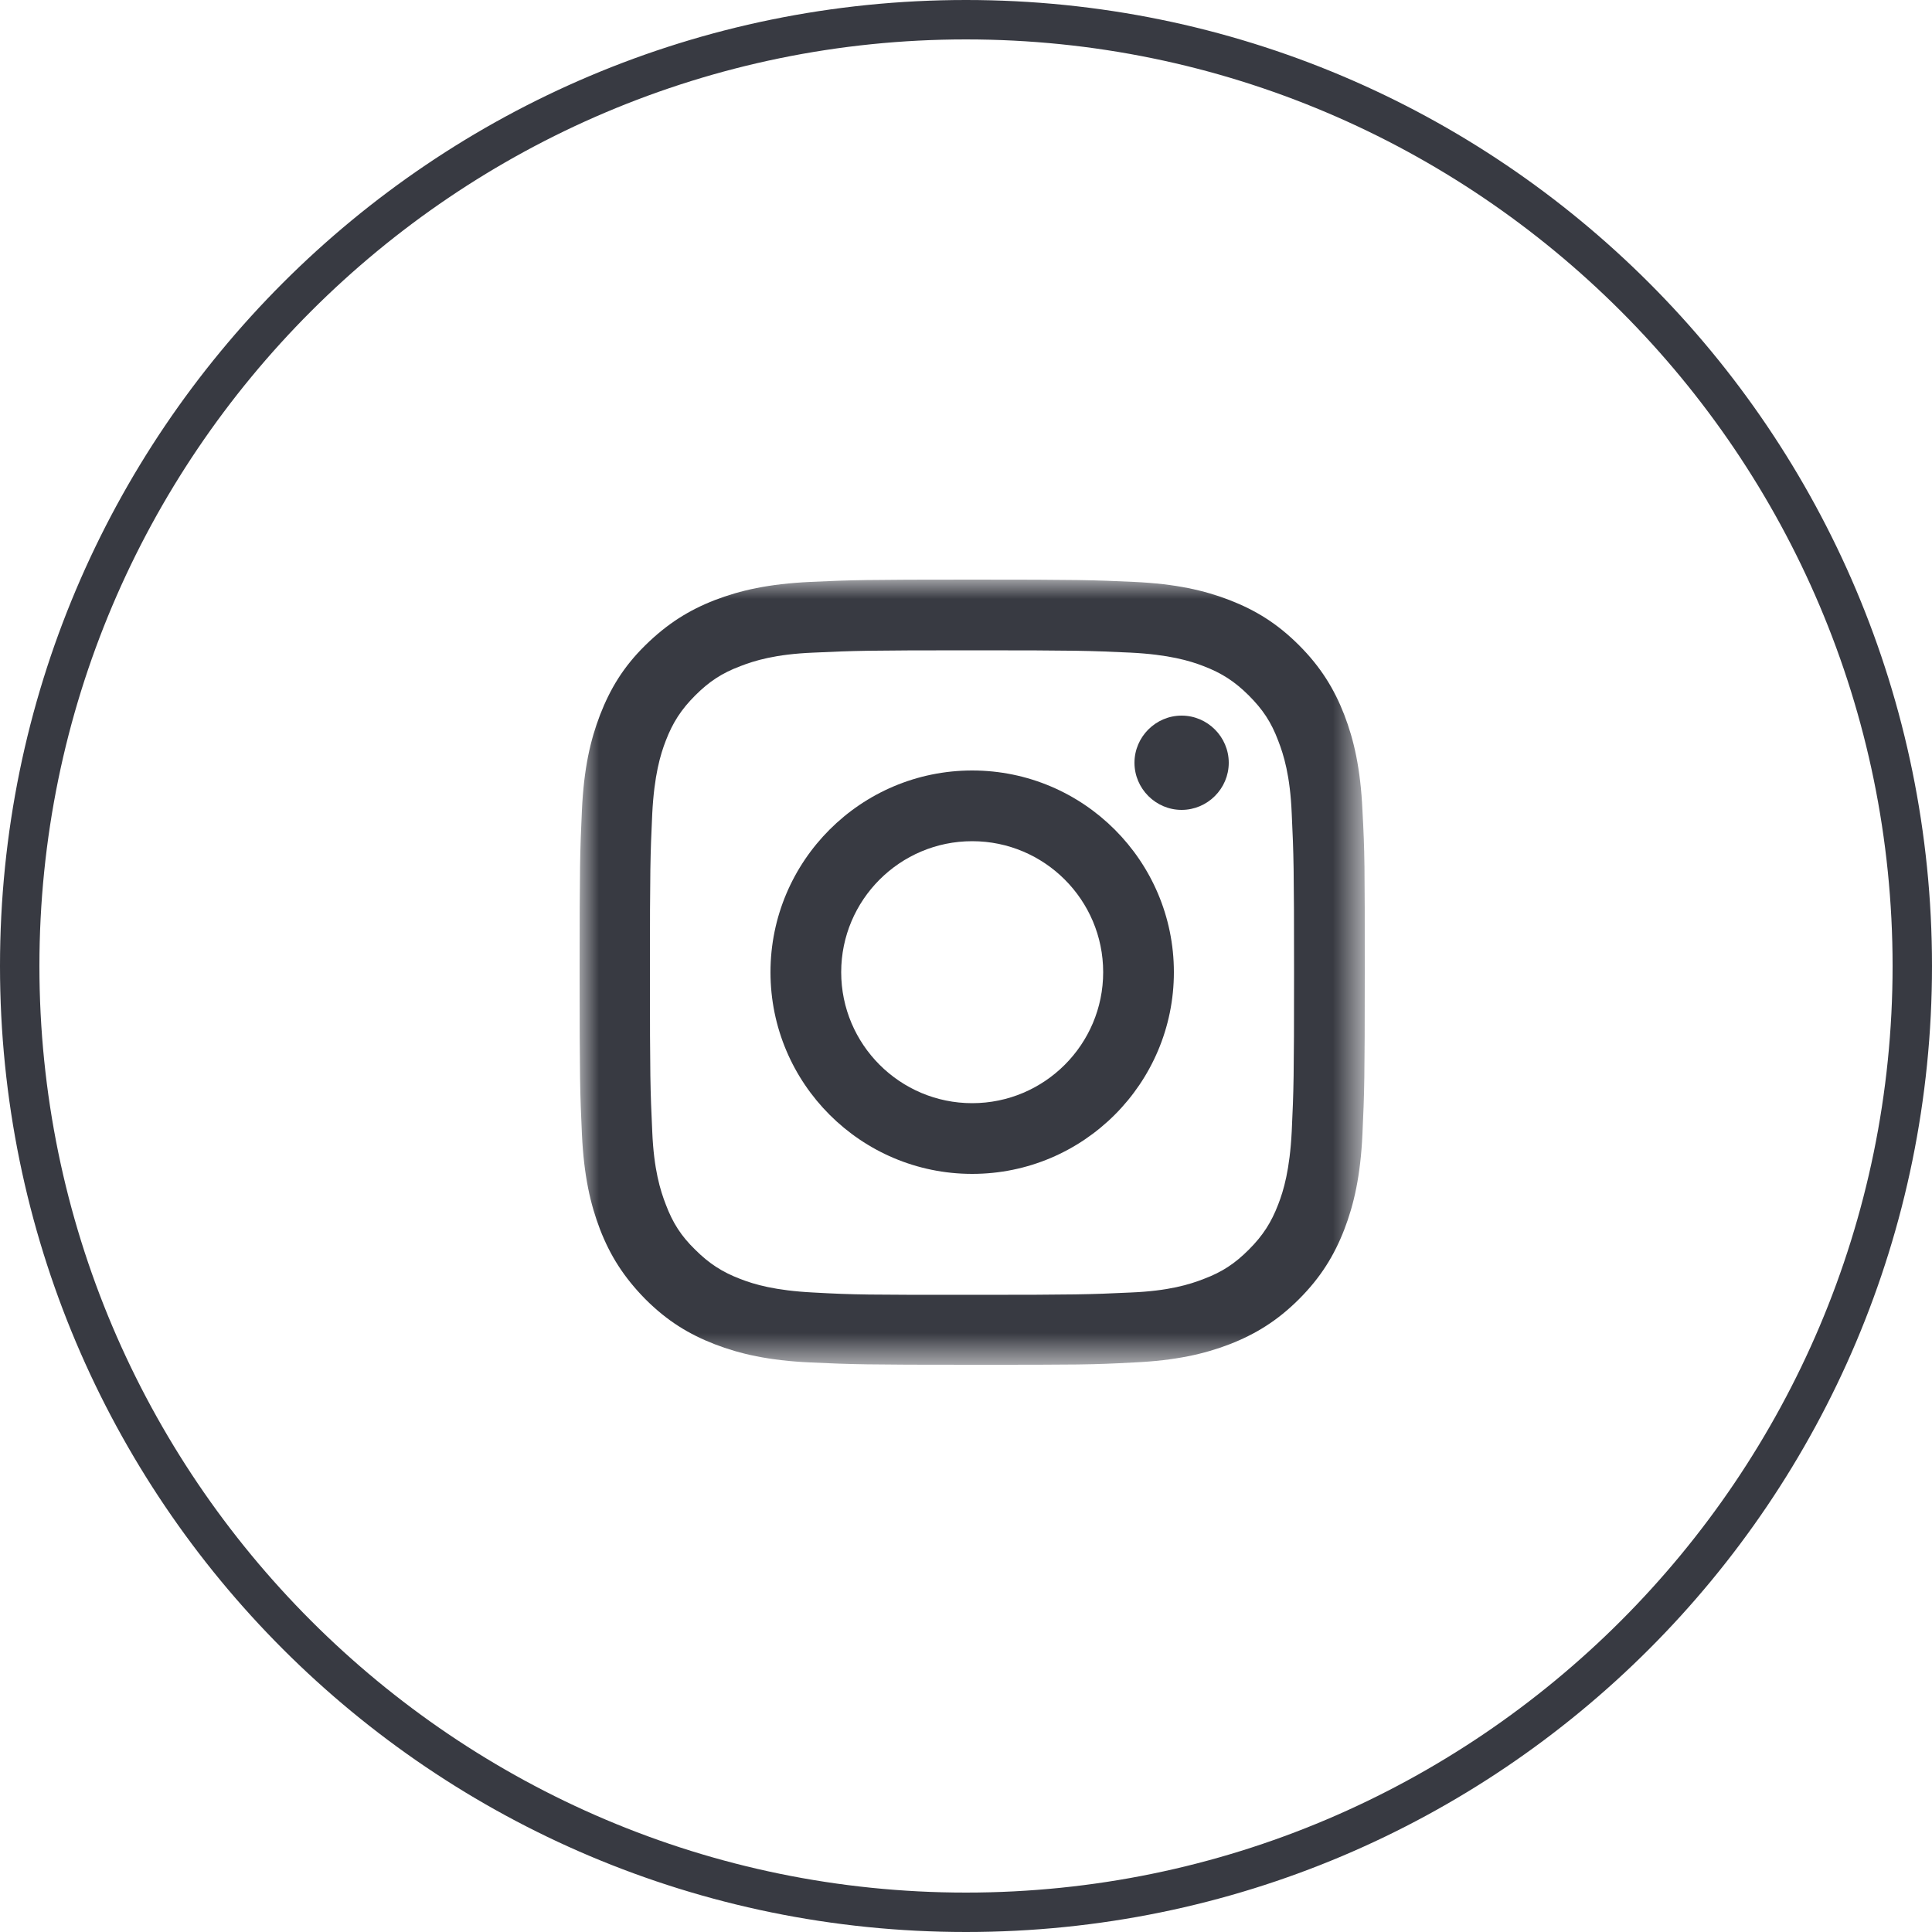 <?xml version="1.0" encoding="UTF-8"?><svg id="Ebene_2" xmlns="http://www.w3.org/2000/svg" width="50" height="50" xmlns:xlink="http://www.w3.org/1999/xlink" viewBox="0 0 50 50"><defs><style>.cls-1{mask:url(#mask);}.cls-2{fill:#383a42;}.cls-2,.cls-3{stroke-width:0px;}.cls-3{fill:#fff;}</style><mask id="mask" x="15" y="15" width="20.32" height="20.32" maskUnits="userSpaceOnUse"><g id="mask0_2168_1115"><path class="cls-3" d="m35.32,15H15v20.32h20.32V15Z"/></g></mask></defs><g id="Ebene_1-2"><path class="cls-2" d="m25,1.02c13.22,0,23.98,10.76,23.98,23.98s-10.76,23.98-23.98,23.98S1.02,38.22,1.02,25,11.78,1.02,25,1.02m0-1.02C11.19,0,0,11.19,0,25s11.19,25,25,25,25-11.19,25-25S38.81,0,25,0h0Z"/><g class="cls-1"><path class="cls-2" d="m25.16,16.83c2.71,0,3.03.01,4.1.06.99.05,1.53.21,1.89.35.47.18.81.4,1.17.76s.58.69.76,1.17c.14.36.31.9.35,1.89.05,1.07.06,1.39.06,4.11s-.01,3.03-.06,4.11c-.05.99-.21,1.53-.35,1.89-.18.47-.4.81-.76,1.17s-.69.58-1.17.76c-.36.14-.9.31-1.89.35-1.07.05-1.39.06-4.1.06s-3.03,0-4.11-.06c-.99-.05-1.53-.21-1.89-.35-.47-.18-.81-.4-1.17-.76-.36-.35-.58-.69-.76-1.17-.14-.36-.31-.9-.35-1.89-.05-1.07-.06-1.39-.06-4.11s.01-3.03.06-4.11c.05-.99.21-1.53.35-1.89.18-.47.4-.81.76-1.17s.69-.58,1.17-.76c.36-.14.9-.31,1.89-.35,1.07-.05,1.39-.06,4.11-.06Zm0-1.83c-2.76,0-3.11.01-4.19.06-1.08.05-1.82.22-2.47.47-.67.26-1.23.61-1.8,1.17-.57.56-.91,1.13-1.17,1.8-.25.65-.42,1.38-.47,2.47-.05,1.08-.06,1.43-.06,4.19s.01,3.11.06,4.19c.05,1.08.22,1.82.47,2.47.26.67.61,1.23,1.17,1.8.57.57,1.13.91,1.8,1.17.65.25,1.39.42,2.47.47,1.08.05,1.43.06,4.19.06s3.1,0,4.19-.06c1.08-.05,1.82-.22,2.47-.47.67-.26,1.24-.61,1.8-1.17.56-.56.91-1.13,1.17-1.8.25-.65.42-1.39.47-2.47.05-1.08.06-1.43.06-4.19s0-3.1-.06-4.19c-.05-1.08-.22-1.82-.47-2.47-.26-.67-.61-1.24-1.17-1.8-.57-.57-1.13-.91-1.8-1.17-.65-.25-1.38-.42-2.47-.47-1.08-.05-1.43-.06-4.19-.06Z"/><path class="cls-2" d="m25.16,19.94c-2.88,0-5.22,2.34-5.22,5.22s2.34,5.22,5.22,5.22,5.22-2.34,5.22-5.22-2.34-5.22-5.22-5.22Zm0,8.61c-1.87,0-3.39-1.52-3.39-3.39s1.52-3.39,3.39-3.39,3.39,1.52,3.39,3.39-1.52,3.39-3.39,3.39Z"/><path class="cls-2" d="m31.8,19.74c0,.67-.55,1.22-1.22,1.22s-1.22-.55-1.22-1.22.55-1.22,1.22-1.22,1.22.55,1.22,1.22Z"/></g></g></svg>